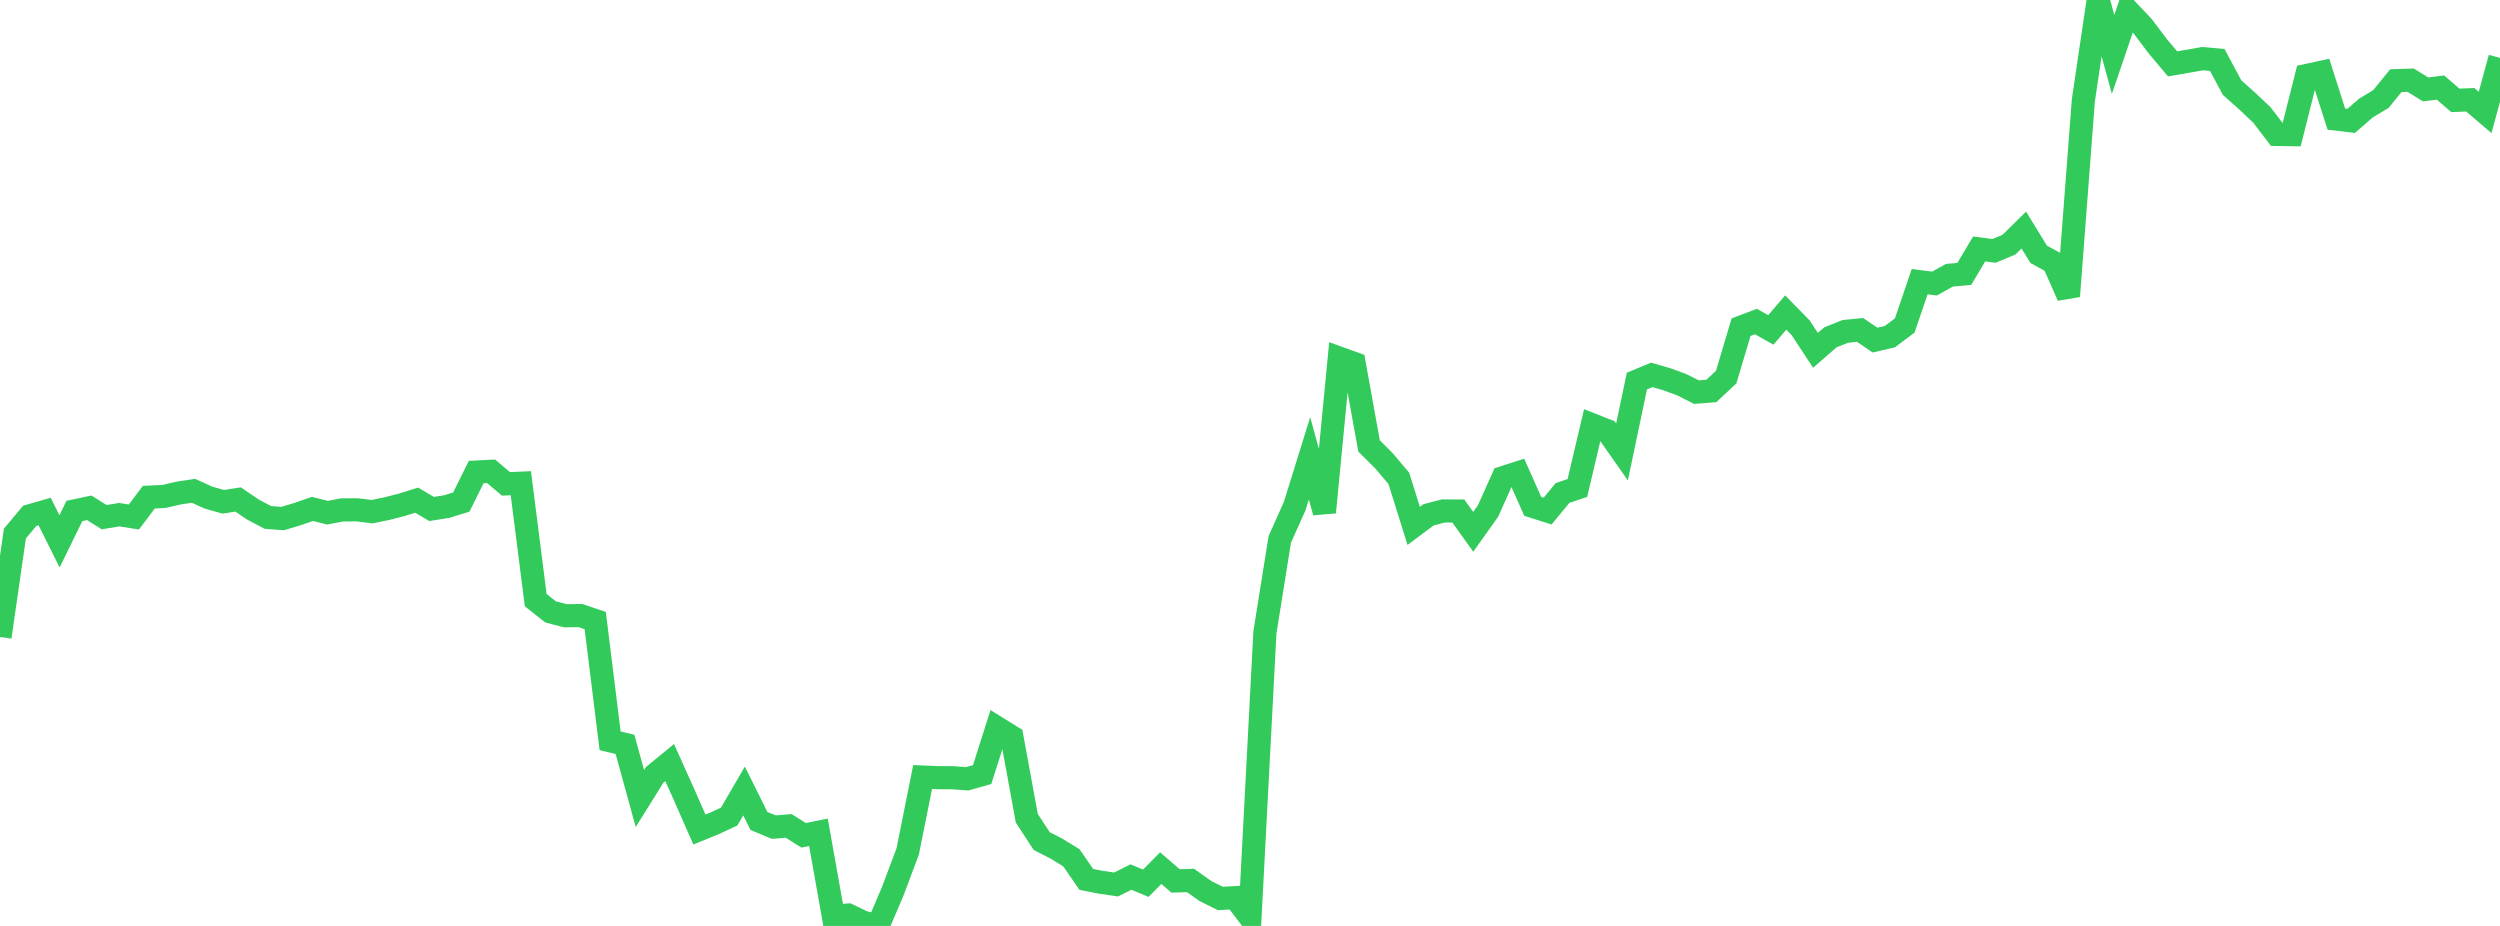 <?xml version="1.0" standalone="no"?>
<!DOCTYPE svg PUBLIC "-//W3C//DTD SVG 1.1//EN" "http://www.w3.org/Graphics/SVG/1.1/DTD/svg11.dtd">

<svg width="135" height="50" viewBox="0 0 135 50" preserveAspectRatio="none" 
  xmlns="http://www.w3.org/2000/svg"
  xmlns:xlink="http://www.w3.org/1999/xlink">


<polyline points="0.0, 34.397 0.804, 28.811 1.607, 27.854 2.411, 27.623 3.214, 29.234 4.018, 27.592 4.821, 27.422 5.625, 27.928 6.429, 27.793 7.232, 27.917 8.036, 26.847 8.839, 26.81 9.643, 26.626 10.446, 26.503 11.25, 26.868 12.054, 27.097 12.857, 26.972 13.661, 27.517 14.464, 27.942 15.268, 28.002 16.071, 27.759 16.875, 27.481 17.679, 27.686 18.482, 27.535 19.286, 27.531 20.089, 27.63 20.893, 27.466 21.696, 27.26 22.5, 27.009 23.304, 27.484 24.107, 27.359 24.911, 27.111 25.714, 25.491 26.518, 25.45 27.321, 26.129 28.125, 26.093 28.929, 32.409 29.732, 33.043 30.536, 33.251 31.339, 33.24 32.143, 33.512 32.946, 40.002 33.75, 40.198 34.554, 43.119 35.357, 41.836 36.161, 41.177 36.964, 42.964 37.768, 44.795 38.571, 44.468 39.375, 44.095 40.179, 42.713 40.982, 44.33 41.786, 44.665 42.589, 44.6 43.393, 45.106 44.196, 44.944 45.0, 49.464 45.804, 49.413 46.607, 49.8 47.411, 50.0 48.214, 48.115 49.018, 45.971 49.821, 41.96 50.625, 41.993 51.429, 41.997 52.232, 42.055 53.036, 41.826 53.839, 39.298 54.643, 39.797 55.446, 44.183 56.25, 45.417 57.054, 45.829 57.857, 46.323 58.661, 47.489 59.464, 47.645 60.268, 47.762 61.071, 47.361 61.875, 47.694 62.679, 46.88 63.482, 47.571 64.286, 47.544 65.089, 48.113 65.893, 48.516 66.696, 48.475 67.5, 49.526 68.304, 34.161 69.107, 29.129 69.911, 27.334 70.714, 24.749 71.518, 27.664 72.321, 19.339 73.125, 19.629 73.929, 24.08 74.732, 24.882 75.536, 25.83 76.339, 28.399 77.143, 27.799 77.946, 27.591 78.75, 27.596 79.554, 28.718 80.357, 27.588 81.161, 25.795 81.964, 25.536 82.768, 27.344 83.571, 27.599 84.375, 26.623 85.179, 26.352 85.982, 22.942 86.786, 23.259 87.589, 24.405 88.393, 20.578 89.196, 20.243 90.0, 20.477 90.804, 20.769 91.607, 21.175 92.411, 21.111 93.214, 20.363 94.018, 17.667 94.821, 17.363 95.625, 17.816 96.429, 16.875 97.232, 17.696 98.036, 18.919 98.839, 18.218 99.643, 17.895 100.446, 17.817 101.25, 18.366 102.054, 18.178 102.857, 17.574 103.661, 15.211 104.464, 15.312 105.268, 14.863 106.071, 14.792 106.875, 13.443 107.679, 13.548 108.482, 13.212 109.286, 12.423 110.089, 13.734 110.893, 14.174 111.696, 15.992 112.5, 5.431 113.304, 0.0 114.107, 2.942 114.911, 0.582 115.714, 1.43 116.518, 2.496 117.321, 3.45 118.125, 3.312 118.929, 3.167 119.732, 3.238 120.536, 4.735 121.339, 5.449 122.143, 6.209 122.946, 7.26 123.75, 7.272 124.554, 4.077 125.357, 3.904 126.161, 6.43 126.964, 6.525 127.768, 5.829 128.571, 5.346 129.375, 4.356 130.179, 4.331 130.982, 4.828 131.786, 4.728 132.589, 5.42 133.393, 5.387 134.196, 6.073 135.0, 3.126" fill="none" stroke="#32ca5b" stroke-width="1.25"/>

</svg>